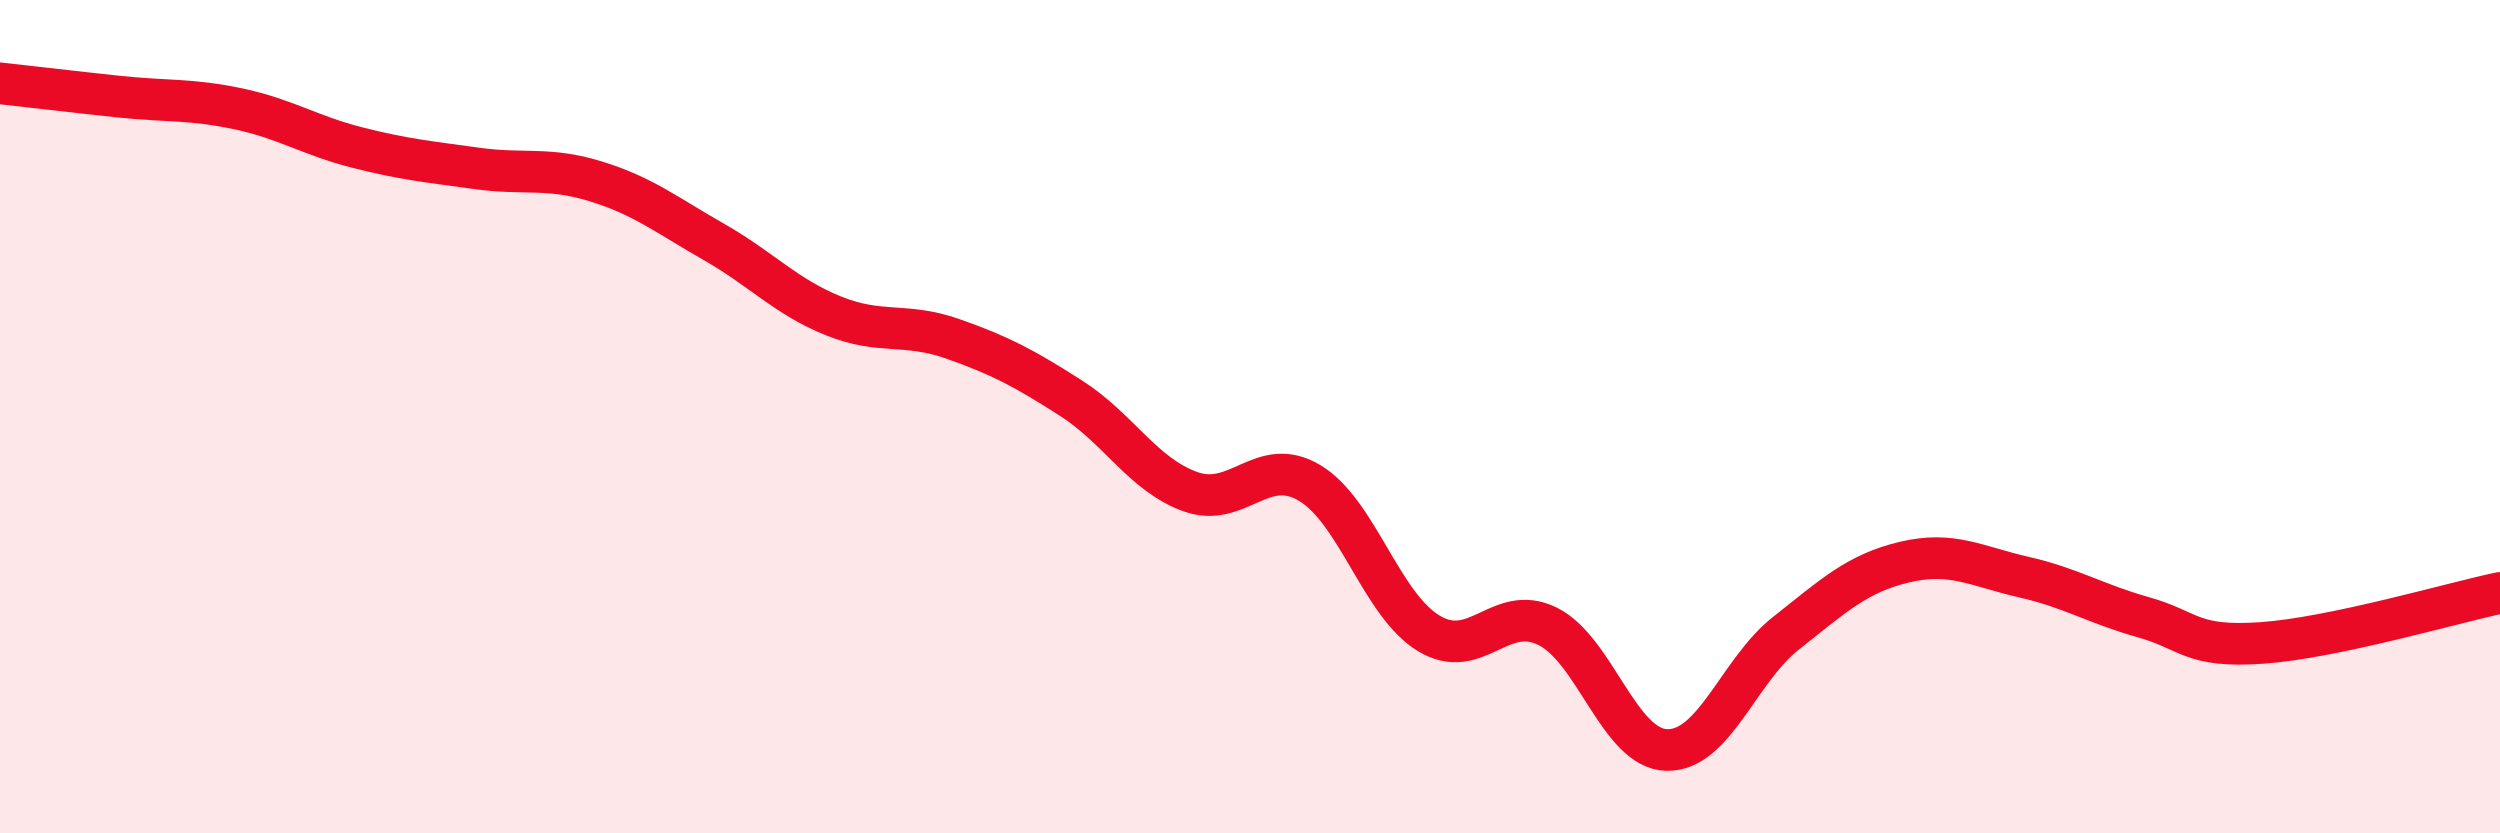 
    <svg width="60" height="20" viewBox="0 0 60 20" xmlns="http://www.w3.org/2000/svg">
      <path
        d="M 0,2 C 0.57,2.06 1.72,2.2 2.86,2.32 C 4,2.44 4.57,2.37 5.71,2.61 C 6.85,2.85 7.43,3.25 8.57,3.54 C 9.71,3.83 10.29,3.88 11.43,4.04 C 12.57,4.2 13.15,4 14.29,4.35 C 15.43,4.7 16,5.16 17.14,5.81 C 18.28,6.46 18.86,7.12 20,7.58 C 21.14,8.04 21.72,7.73 22.86,8.13 C 24,8.53 24.57,8.83 25.71,9.56 C 26.85,10.29 27.43,11.39 28.57,11.8 C 29.71,12.21 30.29,10.91 31.43,11.59 C 32.57,12.27 33.15,14.51 34.29,15.2 C 35.43,15.89 36,14.47 37.14,15.03 C 38.28,15.59 38.86,17.97 40,18 C 41.14,18.03 41.72,16.1 42.86,15.2 C 44,14.3 44.57,13.76 45.71,13.49 C 46.85,13.22 47.43,13.59 48.57,13.85 C 49.71,14.11 50.29,14.49 51.43,14.81 C 52.57,15.13 52.58,15.55 54.29,15.43 C 56,15.31 58.86,14.47 60,14.23L60 20L0 20Z"
        fill="#EB0A25"
        opacity="0.1"
        stroke-linecap="round"
        stroke-linejoin="round"
      />
      <path
        d="M 0,2 C 0.57,2.06 1.72,2.2 2.86,2.32 C 4,2.44 4.57,2.37 5.71,2.61 C 6.85,2.85 7.43,3.25 8.57,3.54 C 9.71,3.83 10.29,3.88 11.43,4.04 C 12.57,4.2 13.15,4 14.29,4.35 C 15.43,4.7 16,5.16 17.14,5.81 C 18.28,6.46 18.86,7.12 20,7.58 C 21.14,8.04 21.72,7.73 22.86,8.13 C 24,8.53 24.57,8.83 25.71,9.56 C 26.85,10.29 27.43,11.39 28.57,11.8 C 29.71,12.21 30.29,10.91 31.43,11.59 C 32.57,12.27 33.15,14.51 34.29,15.2 C 35.43,15.89 36,14.47 37.14,15.03 C 38.28,15.59 38.86,17.97 40,18 C 41.14,18.03 41.72,16.1 42.86,15.2 C 44,14.3 44.57,13.76 45.71,13.49 C 46.85,13.22 47.43,13.59 48.57,13.85 C 49.71,14.11 50.29,14.49 51.43,14.81 C 52.57,15.13 52.58,15.55 54.29,15.43 C 56,15.31 58.86,14.47 60,14.23"
        stroke="#EB0A25"
        stroke-width="1"
        fill="none"
        stroke-linecap="round"
        stroke-linejoin="round"
      />
    </svg>
  